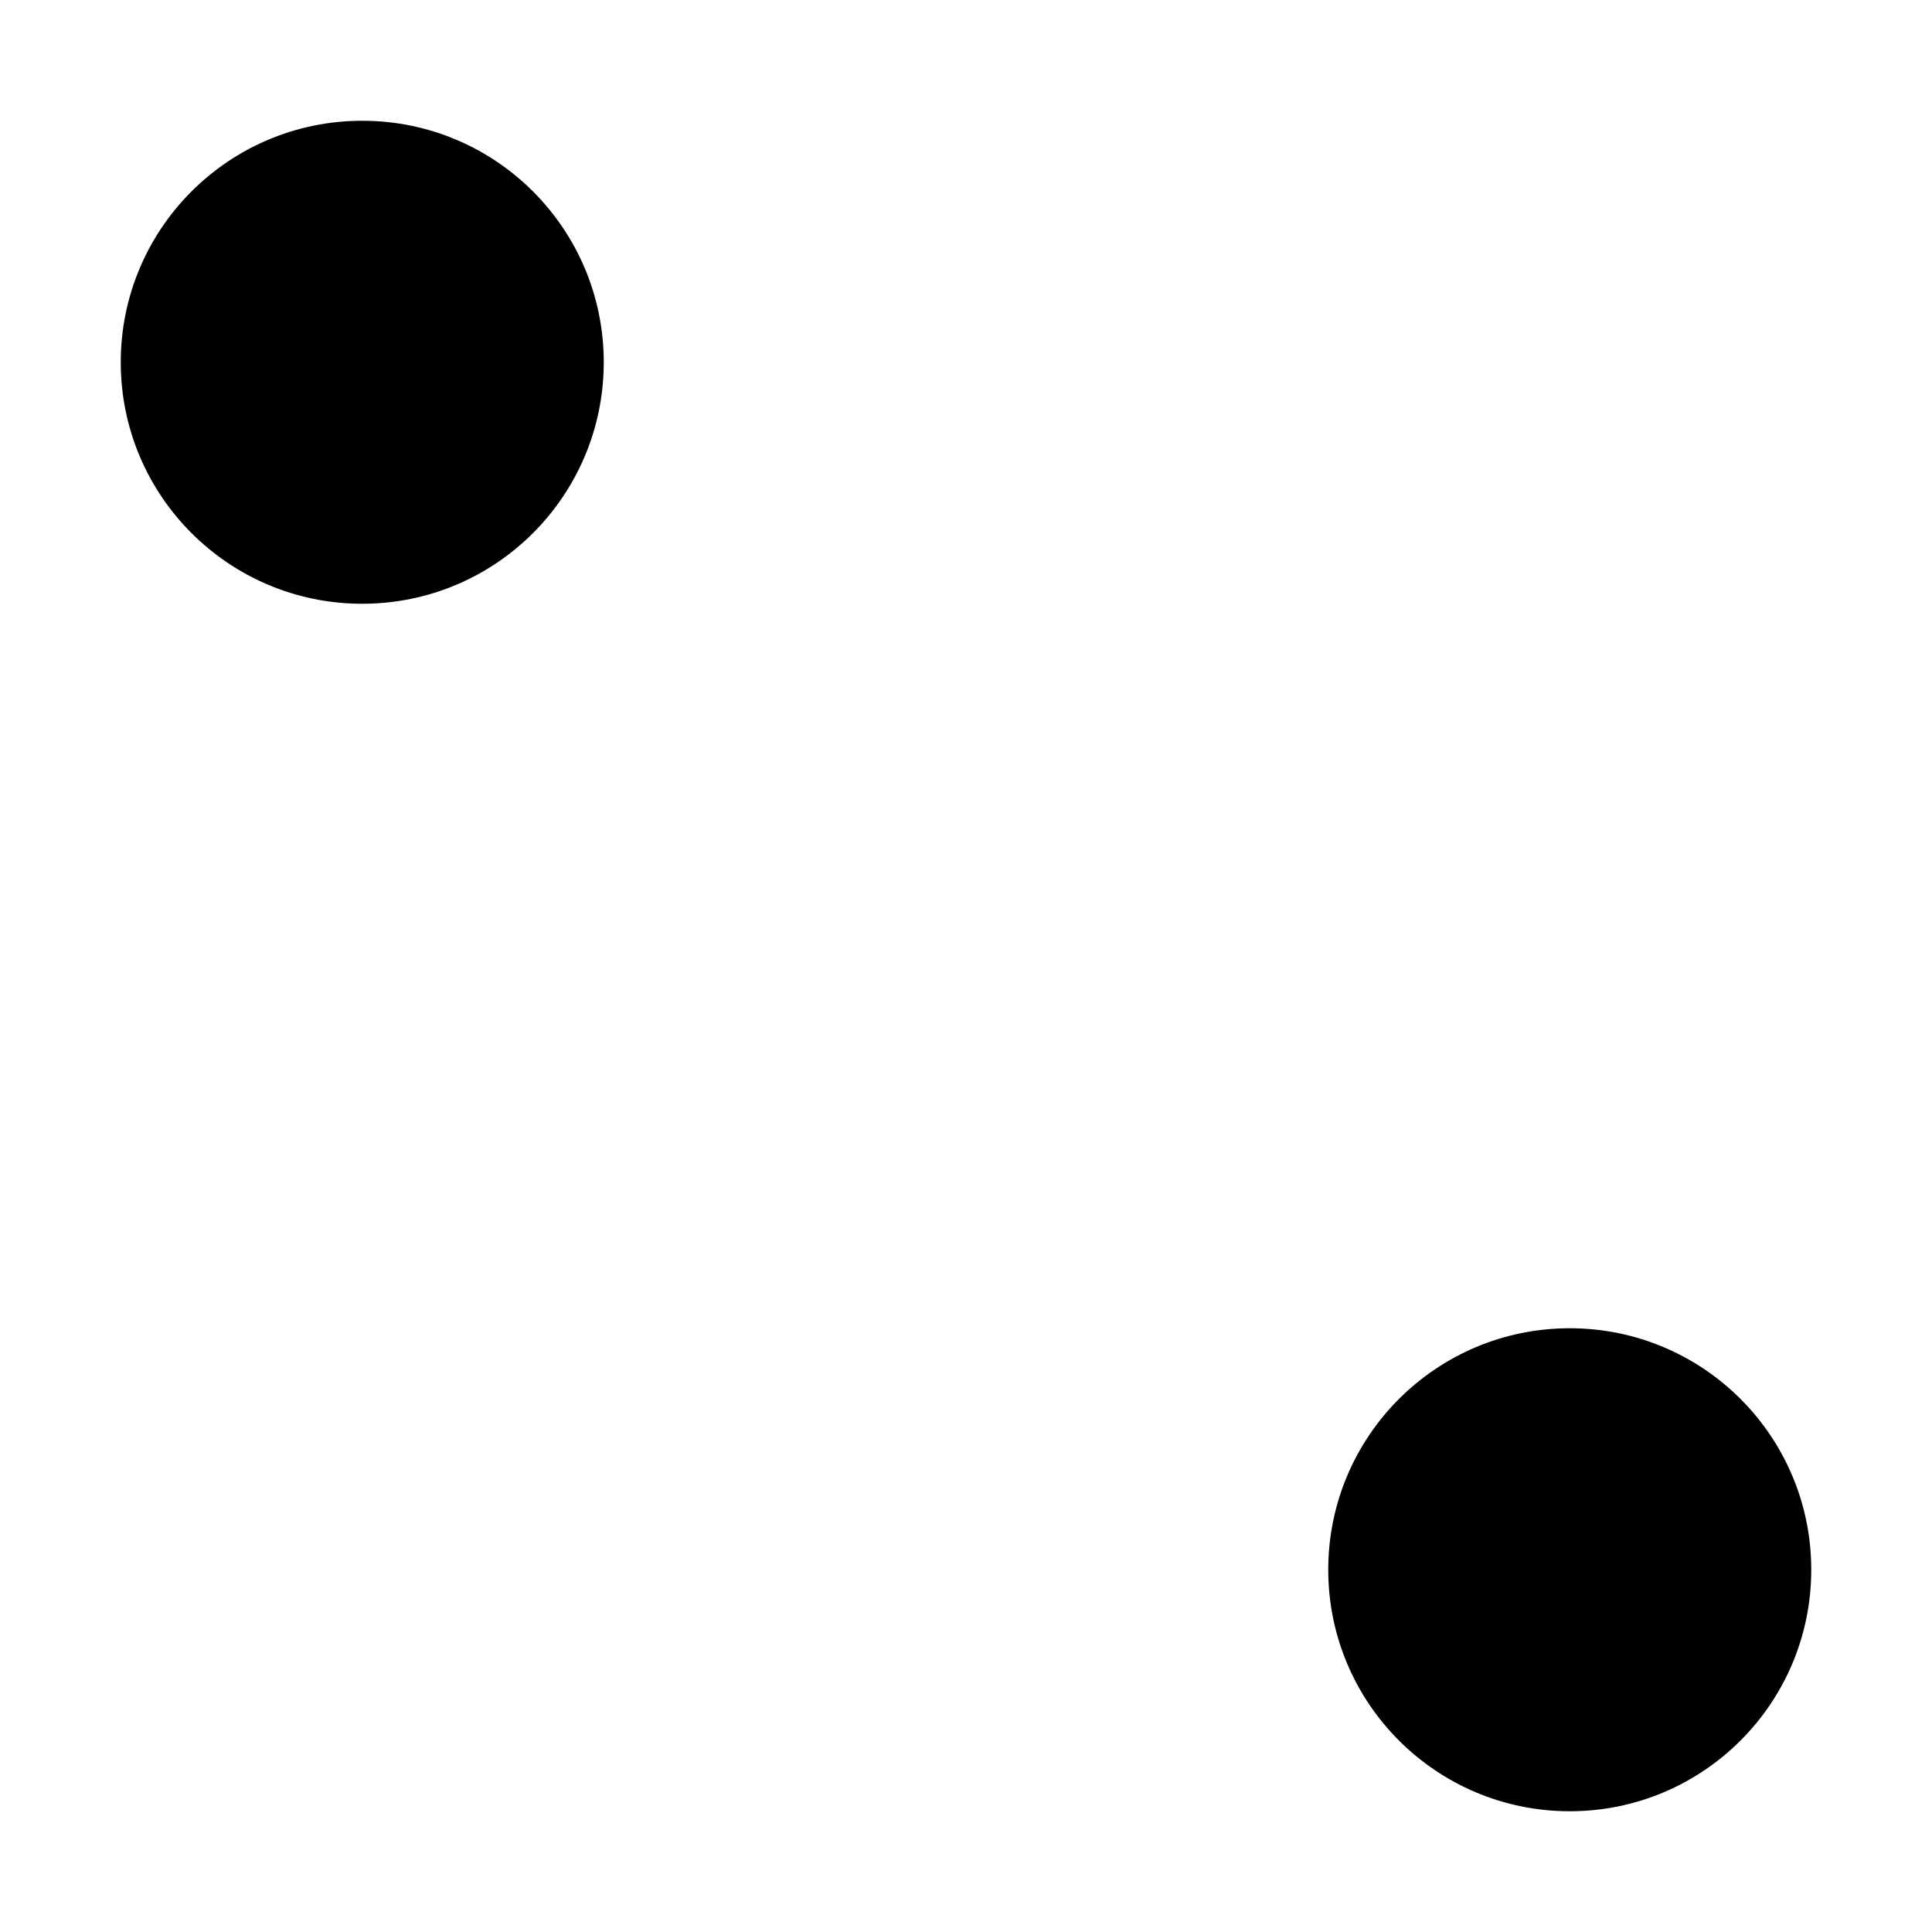<?xml version="1.0" encoding="UTF-8"?>
<!-- Uploaded to: SVG Repo, www.svgrepo.com, Generator: SVG Repo Mixer Tools -->
<svg width="800px" height="800px" version="1.1" viewBox="0 0 512 512" xml:space="preserve" xmlns="http://www.w3.org/2000/svg">
<rect transform="translate(5e-6)" width="512" height="512" ry="0" fill="#fff"/><g><g transform="matrix(1.5 0 0 1.5 -288 -288)">
	
		
			
			<path d="m256 298.67c23.573 0 42.667-19.093 42.667-42.667s-19.094-42.667-42.667-42.667-42.667 19.094-42.667 42.667 19.094 42.667 42.667 42.667z"/>
		
	
</g><g transform="matrix(1.5 0 0 1.5 32 31.996)">
	
		
			
			<path d="m256 298.67c23.573 0 42.667-19.093 42.667-42.667s-19.094-42.667-42.667-42.667-42.667 19.094-42.667 42.667 19.094 42.667 42.667 42.667z"/>
		
	
</g>
</g></svg>

